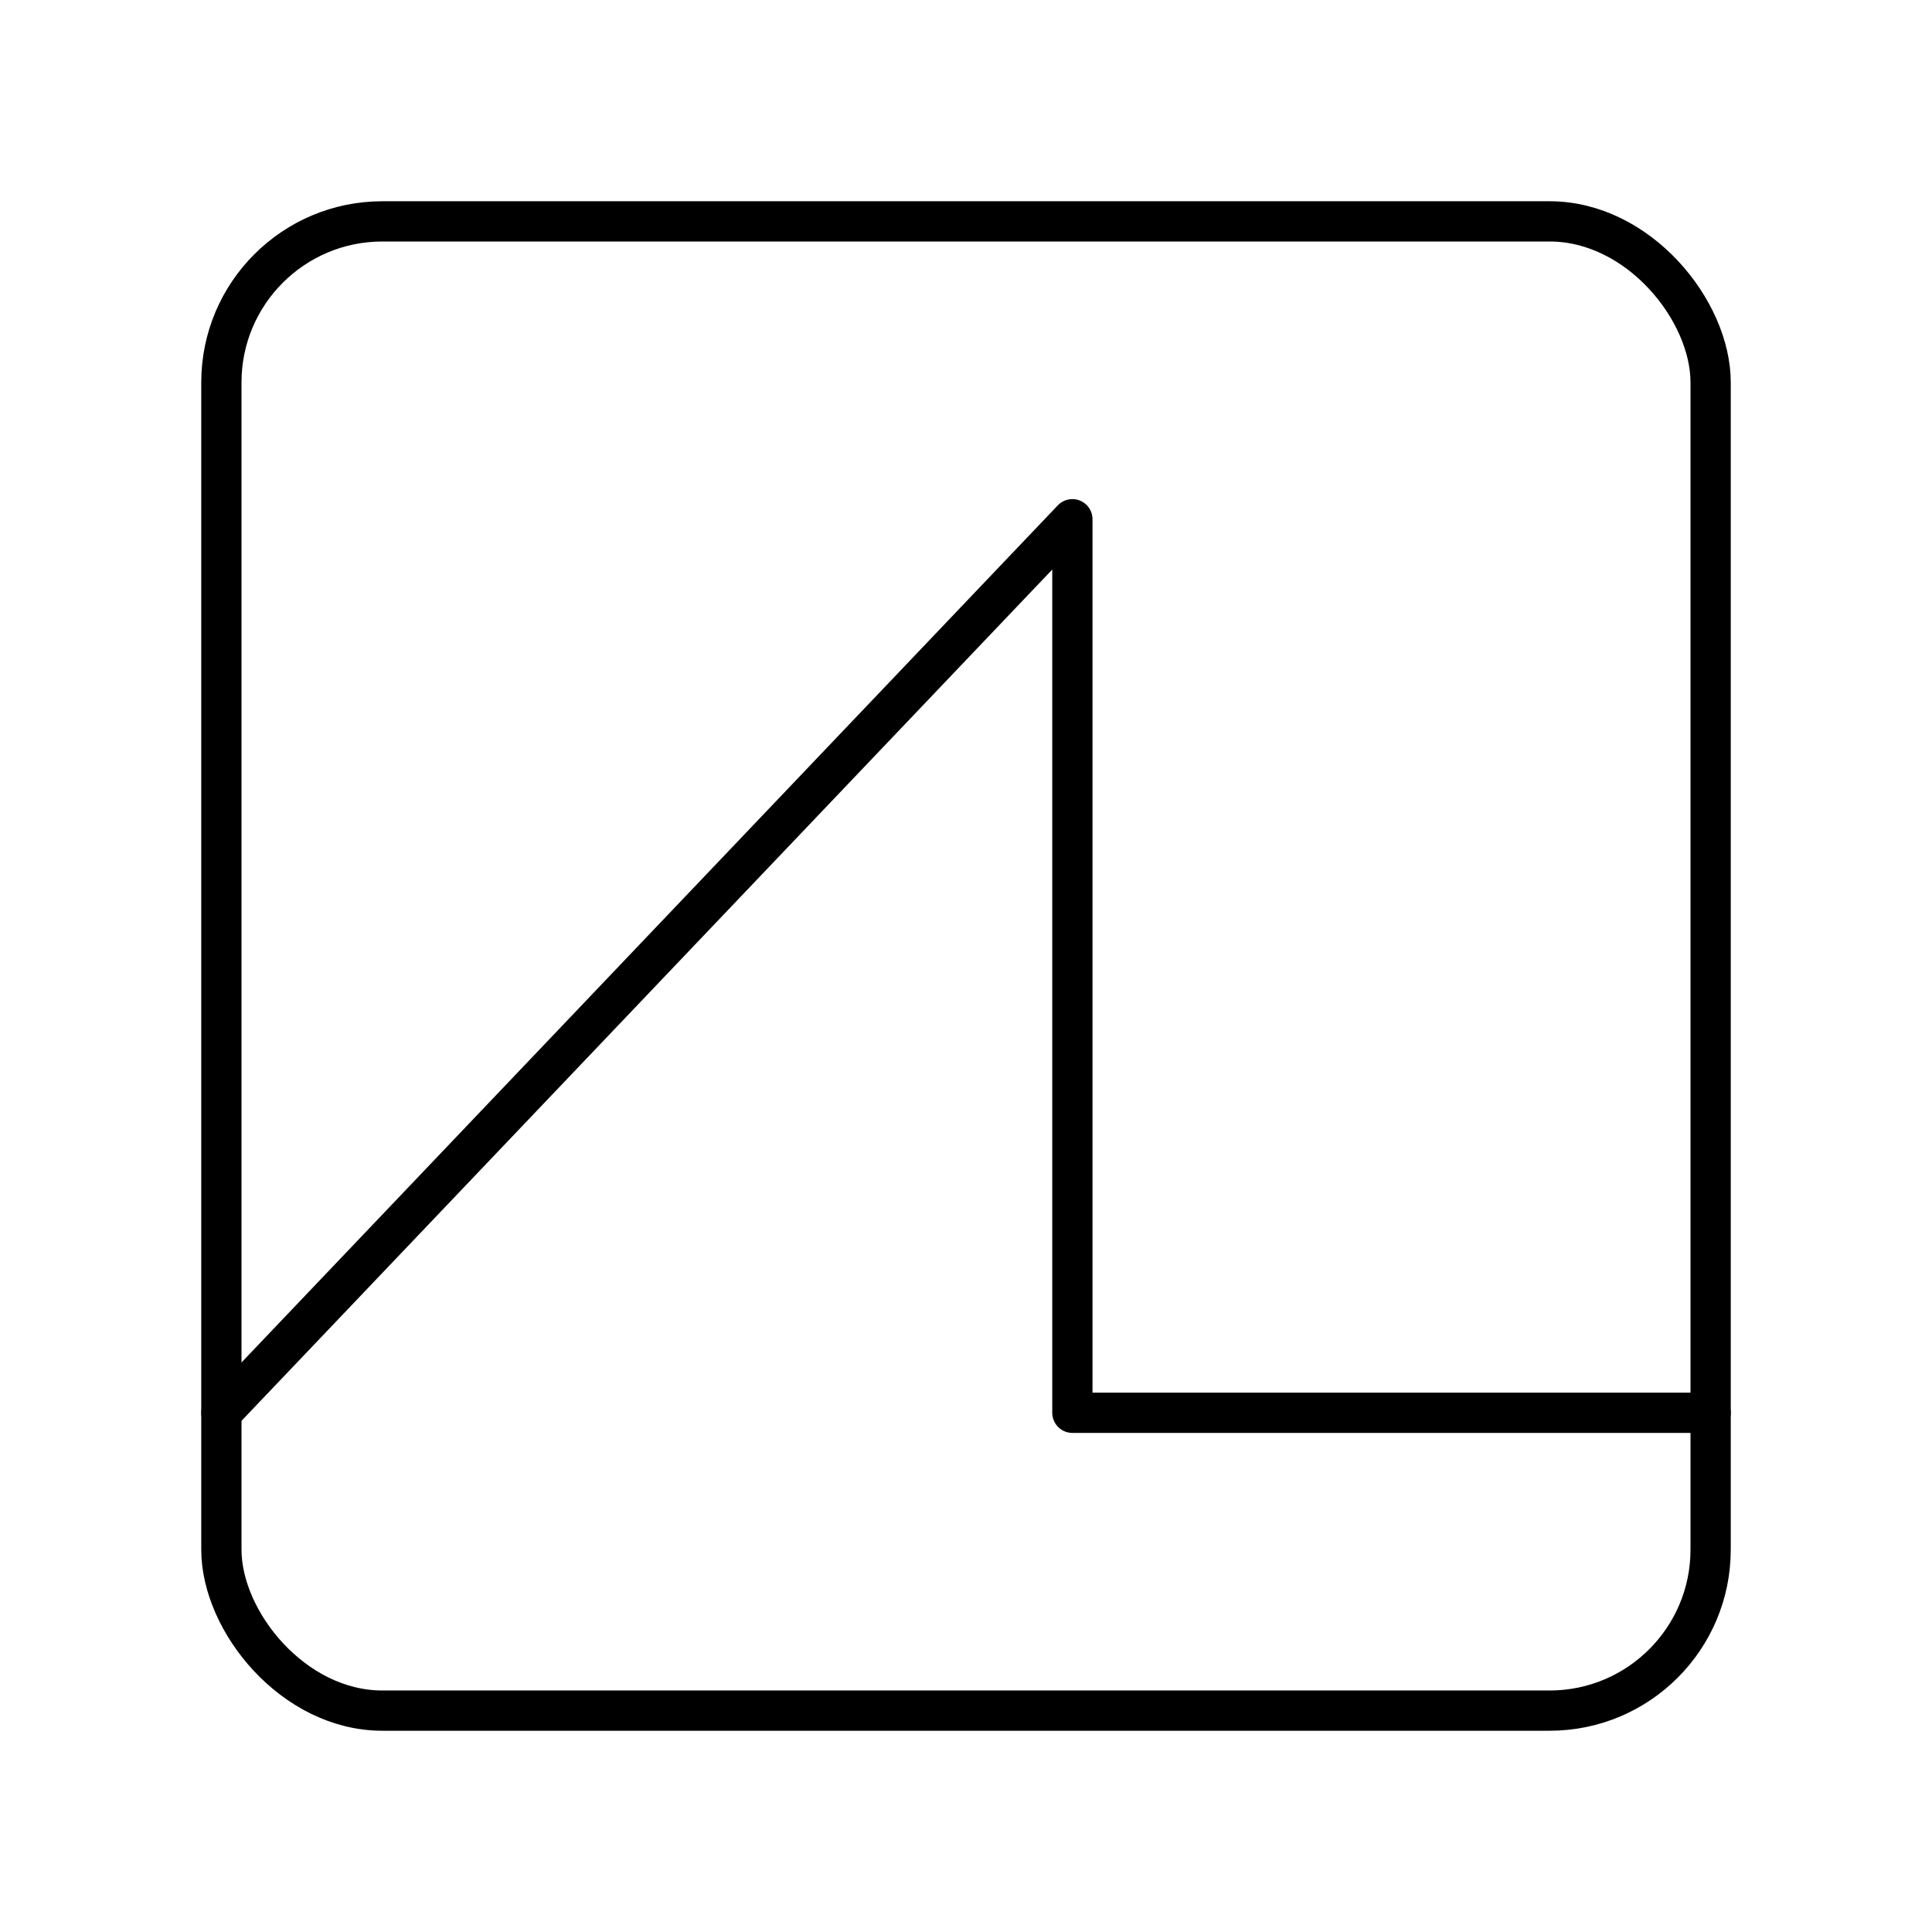 <?xml version="1.0" encoding="UTF-8"?><svg id="a" xmlns="http://www.w3.org/2000/svg" viewBox="0 0 48 48"><rect x="5.5" y="5.5" width="37" height="37" rx="4" ry="4" style="fill:none; stroke:#000; stroke-linecap:round; stroke-linejoin:round;"/><path d="M42.5,35.1h-15.857V12.9L5.5,35.1" style="fill:none; stroke:#000; stroke-linecap:round; stroke-linejoin:round;"/></svg>